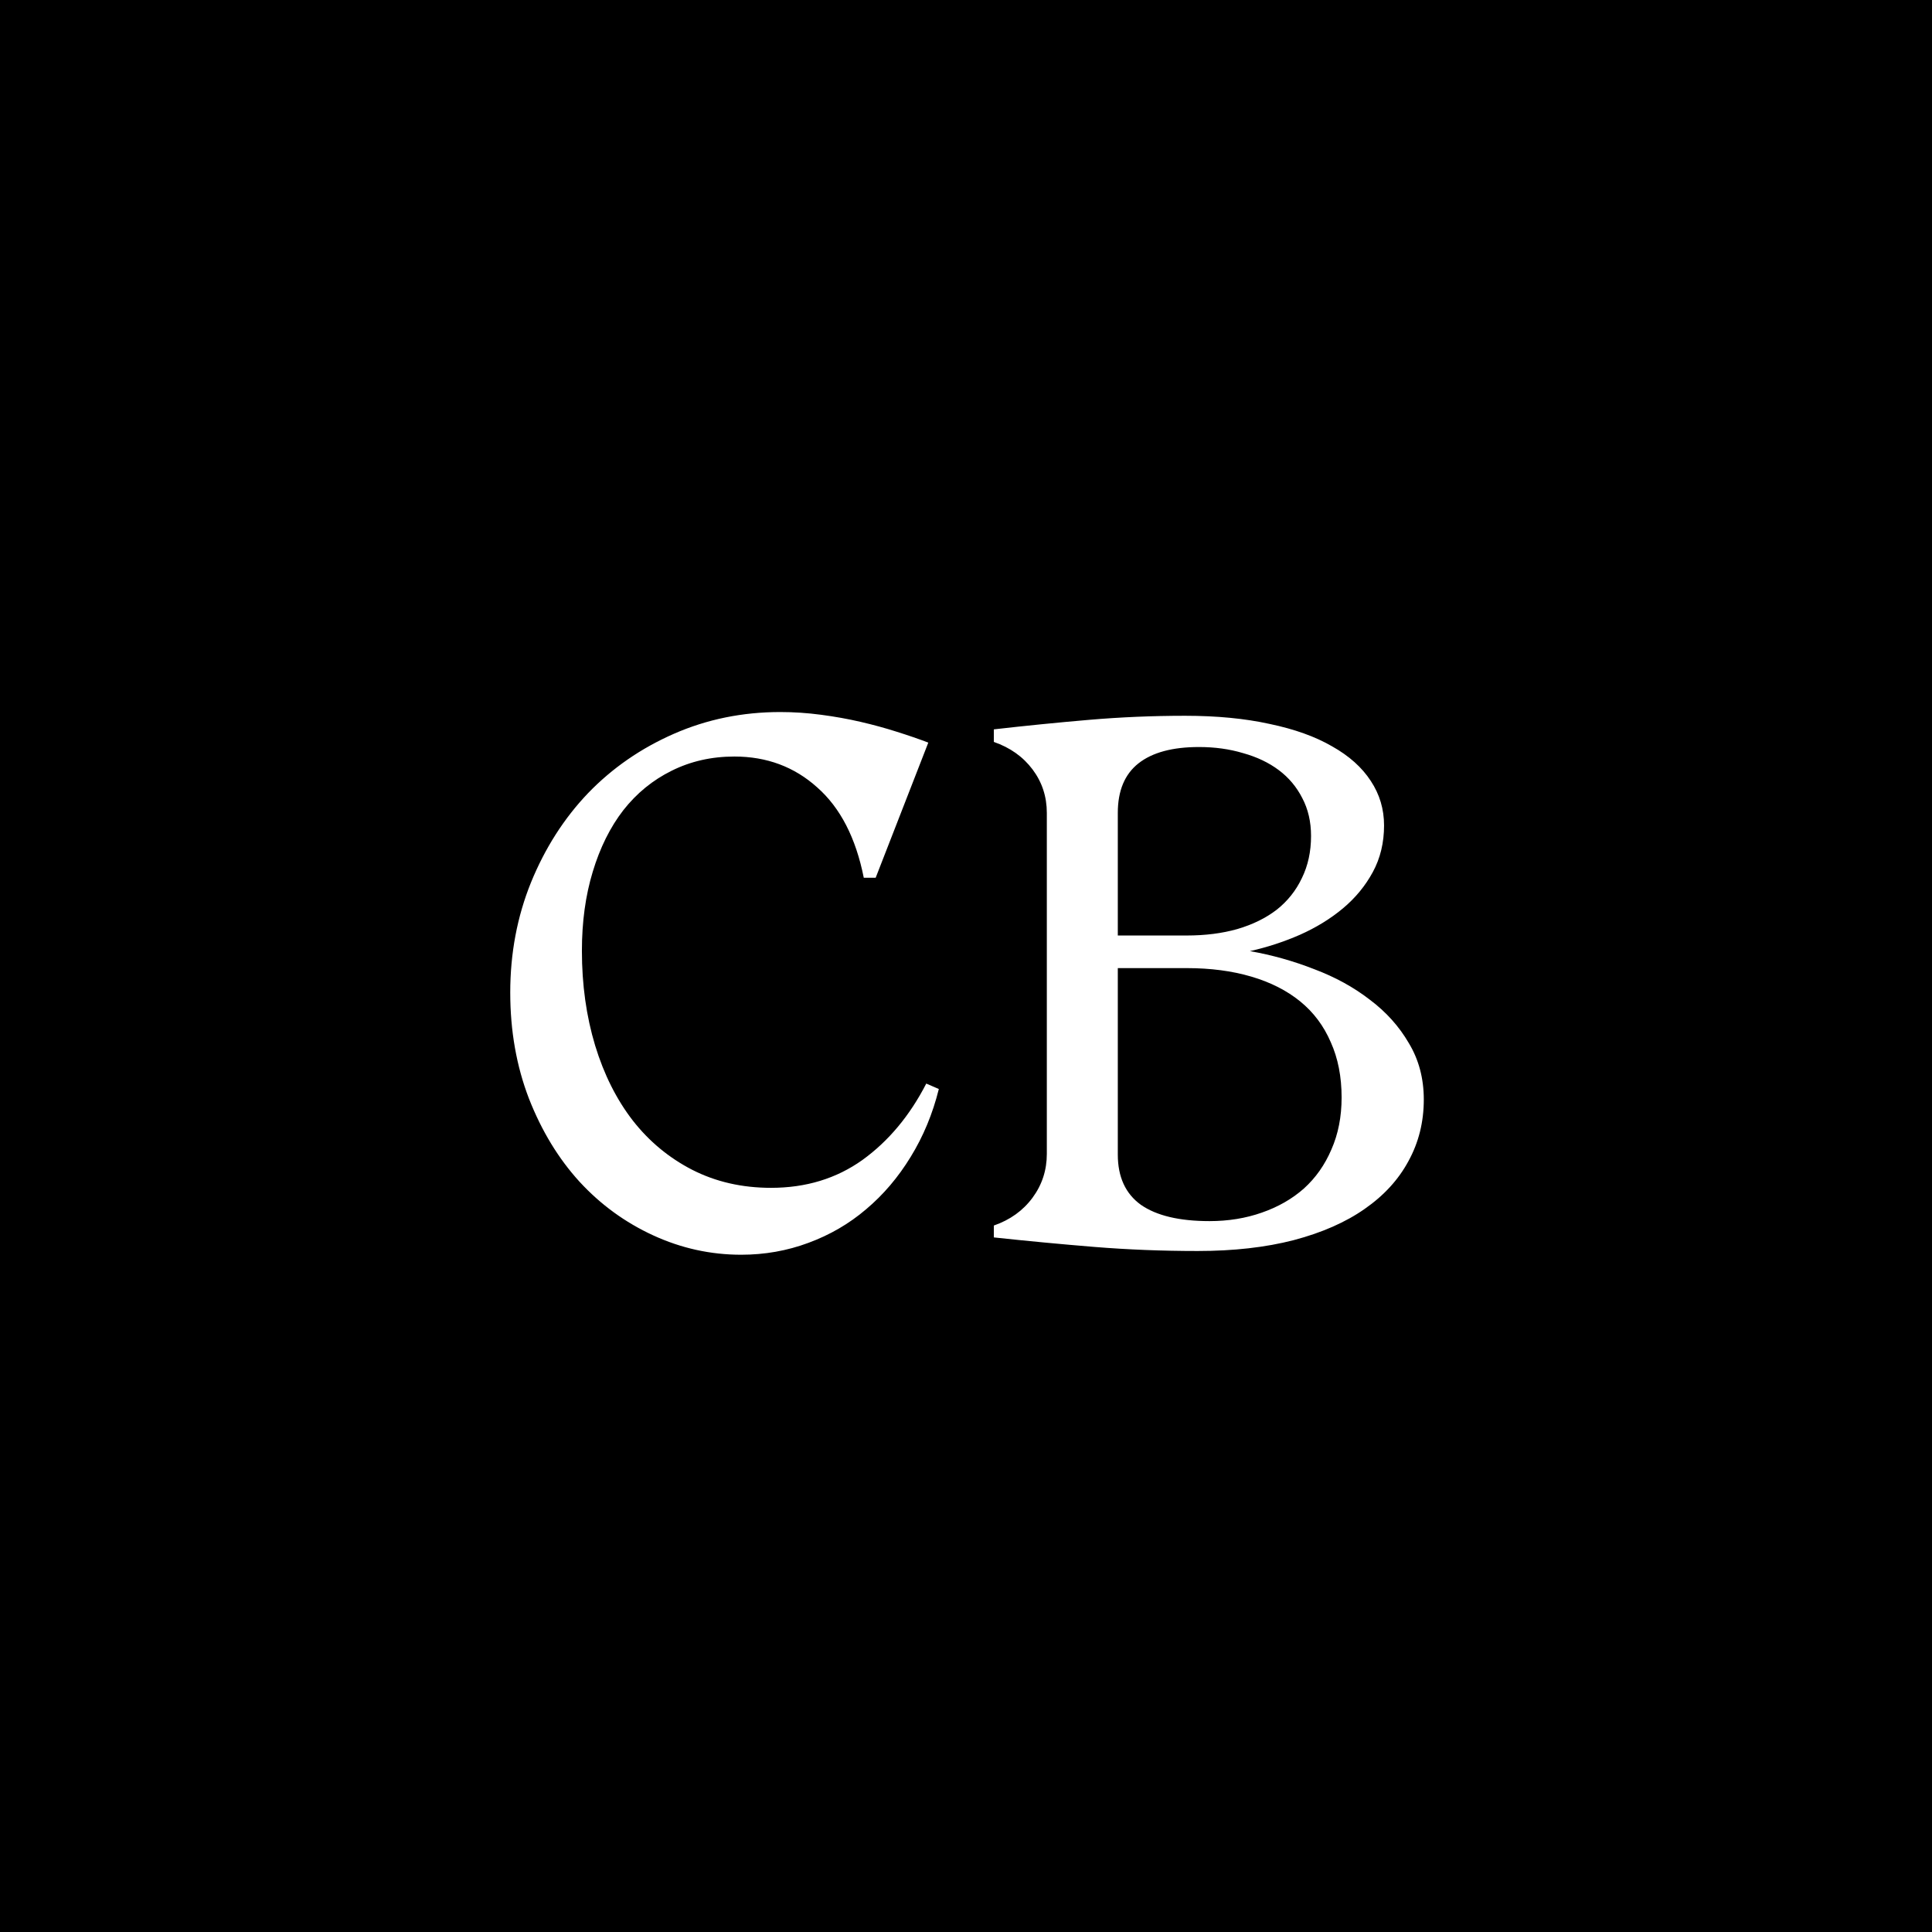 <svg width="500" height="500" viewBox="0 0 500 500" fill="none" xmlns="http://www.w3.org/2000/svg">
<rect width="500" height="500" fill="black"/>
<path d="M201.924 184.275C205.439 184.275 208.955 184.51 212.471 184.979C216.045 185.447 219.473 186.062 222.754 186.824C226.035 187.586 229.141 188.436 232.07 189.373C235.059 190.311 237.783 191.248 240.244 192.186L226.621 227.166H223.545C221.494 216.854 217.48 209.061 211.504 203.787C205.586 198.455 198.438 195.789 190.059 195.789C184.141 195.789 178.721 197.02 173.799 199.48C168.936 201.883 164.775 205.281 161.318 209.676C157.92 214.07 155.283 219.373 153.408 225.584C151.533 231.736 150.596 238.562 150.596 246.062C150.596 254.852 151.738 263.025 154.023 270.584C156.309 278.084 159.561 284.559 163.779 290.008C167.998 295.398 173.125 299.646 179.16 302.752C185.254 305.857 192.051 307.41 199.551 307.41C208.574 307.41 216.455 305.008 223.193 300.203C229.932 295.34 235.439 288.748 239.717 280.428L242.969 281.834C241.387 288.221 238.955 294.08 235.674 299.412C232.451 304.686 228.613 309.197 224.16 312.947C219.766 316.697 214.785 319.598 209.219 321.648C203.711 323.699 197.91 324.725 191.816 324.725C183.906 324.725 176.318 323.055 169.053 319.715C161.787 316.375 155.43 311.746 149.98 305.828C144.531 299.852 140.166 292.674 136.885 284.295C133.662 275.916 132.051 266.775 132.051 256.873C132.051 246.736 133.838 237.244 137.412 228.396C141.045 219.49 145.967 211.785 152.178 205.281C158.447 198.777 165.859 193.65 174.414 189.9C182.969 186.15 192.139 184.275 201.924 184.275ZM368.477 284.559C368.477 290.359 367.158 295.662 364.521 300.467C361.943 305.271 358.164 309.402 353.184 312.859C348.262 316.316 342.139 319.012 334.814 320.945C327.549 322.82 319.258 323.758 309.941 323.758C300.801 323.758 291.895 323.406 283.223 322.703C274.609 322 265.938 321.18 257.207 320.242V317.166C261.426 315.701 264.766 313.299 267.227 309.959C269.688 306.619 270.918 302.84 270.918 298.621V210.379C270.918 206.16 269.688 202.41 267.227 199.129C264.766 195.848 261.426 193.475 257.207 192.01V188.758C265.41 187.82 273.613 187 281.816 186.297C290.02 185.594 298.311 185.242 306.689 185.242C314.893 185.242 322.188 185.945 328.574 187.352C335.02 188.699 340.41 190.633 344.746 193.152C349.141 195.613 352.48 198.602 354.766 202.117C357.051 205.574 358.193 209.412 358.193 213.631C358.193 218.084 357.227 222.098 355.293 225.672C353.359 229.246 350.781 232.381 347.559 235.076C344.336 237.771 340.615 240.057 336.396 241.932C332.236 243.748 327.93 245.154 323.477 246.15C329.16 247.146 334.697 248.699 340.088 250.809C345.537 252.859 350.342 255.496 354.502 258.719C358.721 261.883 362.09 265.633 364.609 269.969C367.188 274.246 368.477 279.109 368.477 284.559ZM289.287 210.379V242.107H307.129C311.934 242.107 316.299 241.551 320.225 240.438C324.209 239.266 327.607 237.596 330.42 235.428C333.232 233.201 335.4 230.477 336.924 227.254C338.506 224.031 339.297 220.398 339.297 216.355C339.297 212.664 338.535 209.383 337.012 206.512C335.547 203.641 333.525 201.238 330.947 199.305C328.369 197.371 325.293 195.906 321.719 194.91C318.203 193.855 314.395 193.328 310.293 193.328C303.438 193.328 298.223 194.734 294.648 197.547C291.074 200.359 289.287 204.637 289.287 210.379ZM289.287 298.797C289.287 304.598 291.279 308.934 295.264 311.805C299.307 314.617 305.225 316.023 313.018 316.023C317.881 316.023 322.393 315.291 326.553 313.826C330.771 312.361 334.404 310.281 337.451 307.586C340.498 304.832 342.871 301.463 344.57 297.479C346.328 293.494 347.207 289.012 347.207 284.031C347.207 278.641 346.27 273.865 344.395 269.705C342.578 265.486 339.941 261.971 336.484 259.158C333.027 256.346 328.809 254.207 323.828 252.742C318.848 251.277 313.281 250.545 307.129 250.545H289.287V298.797Z" fill="white"/>
</svg>
